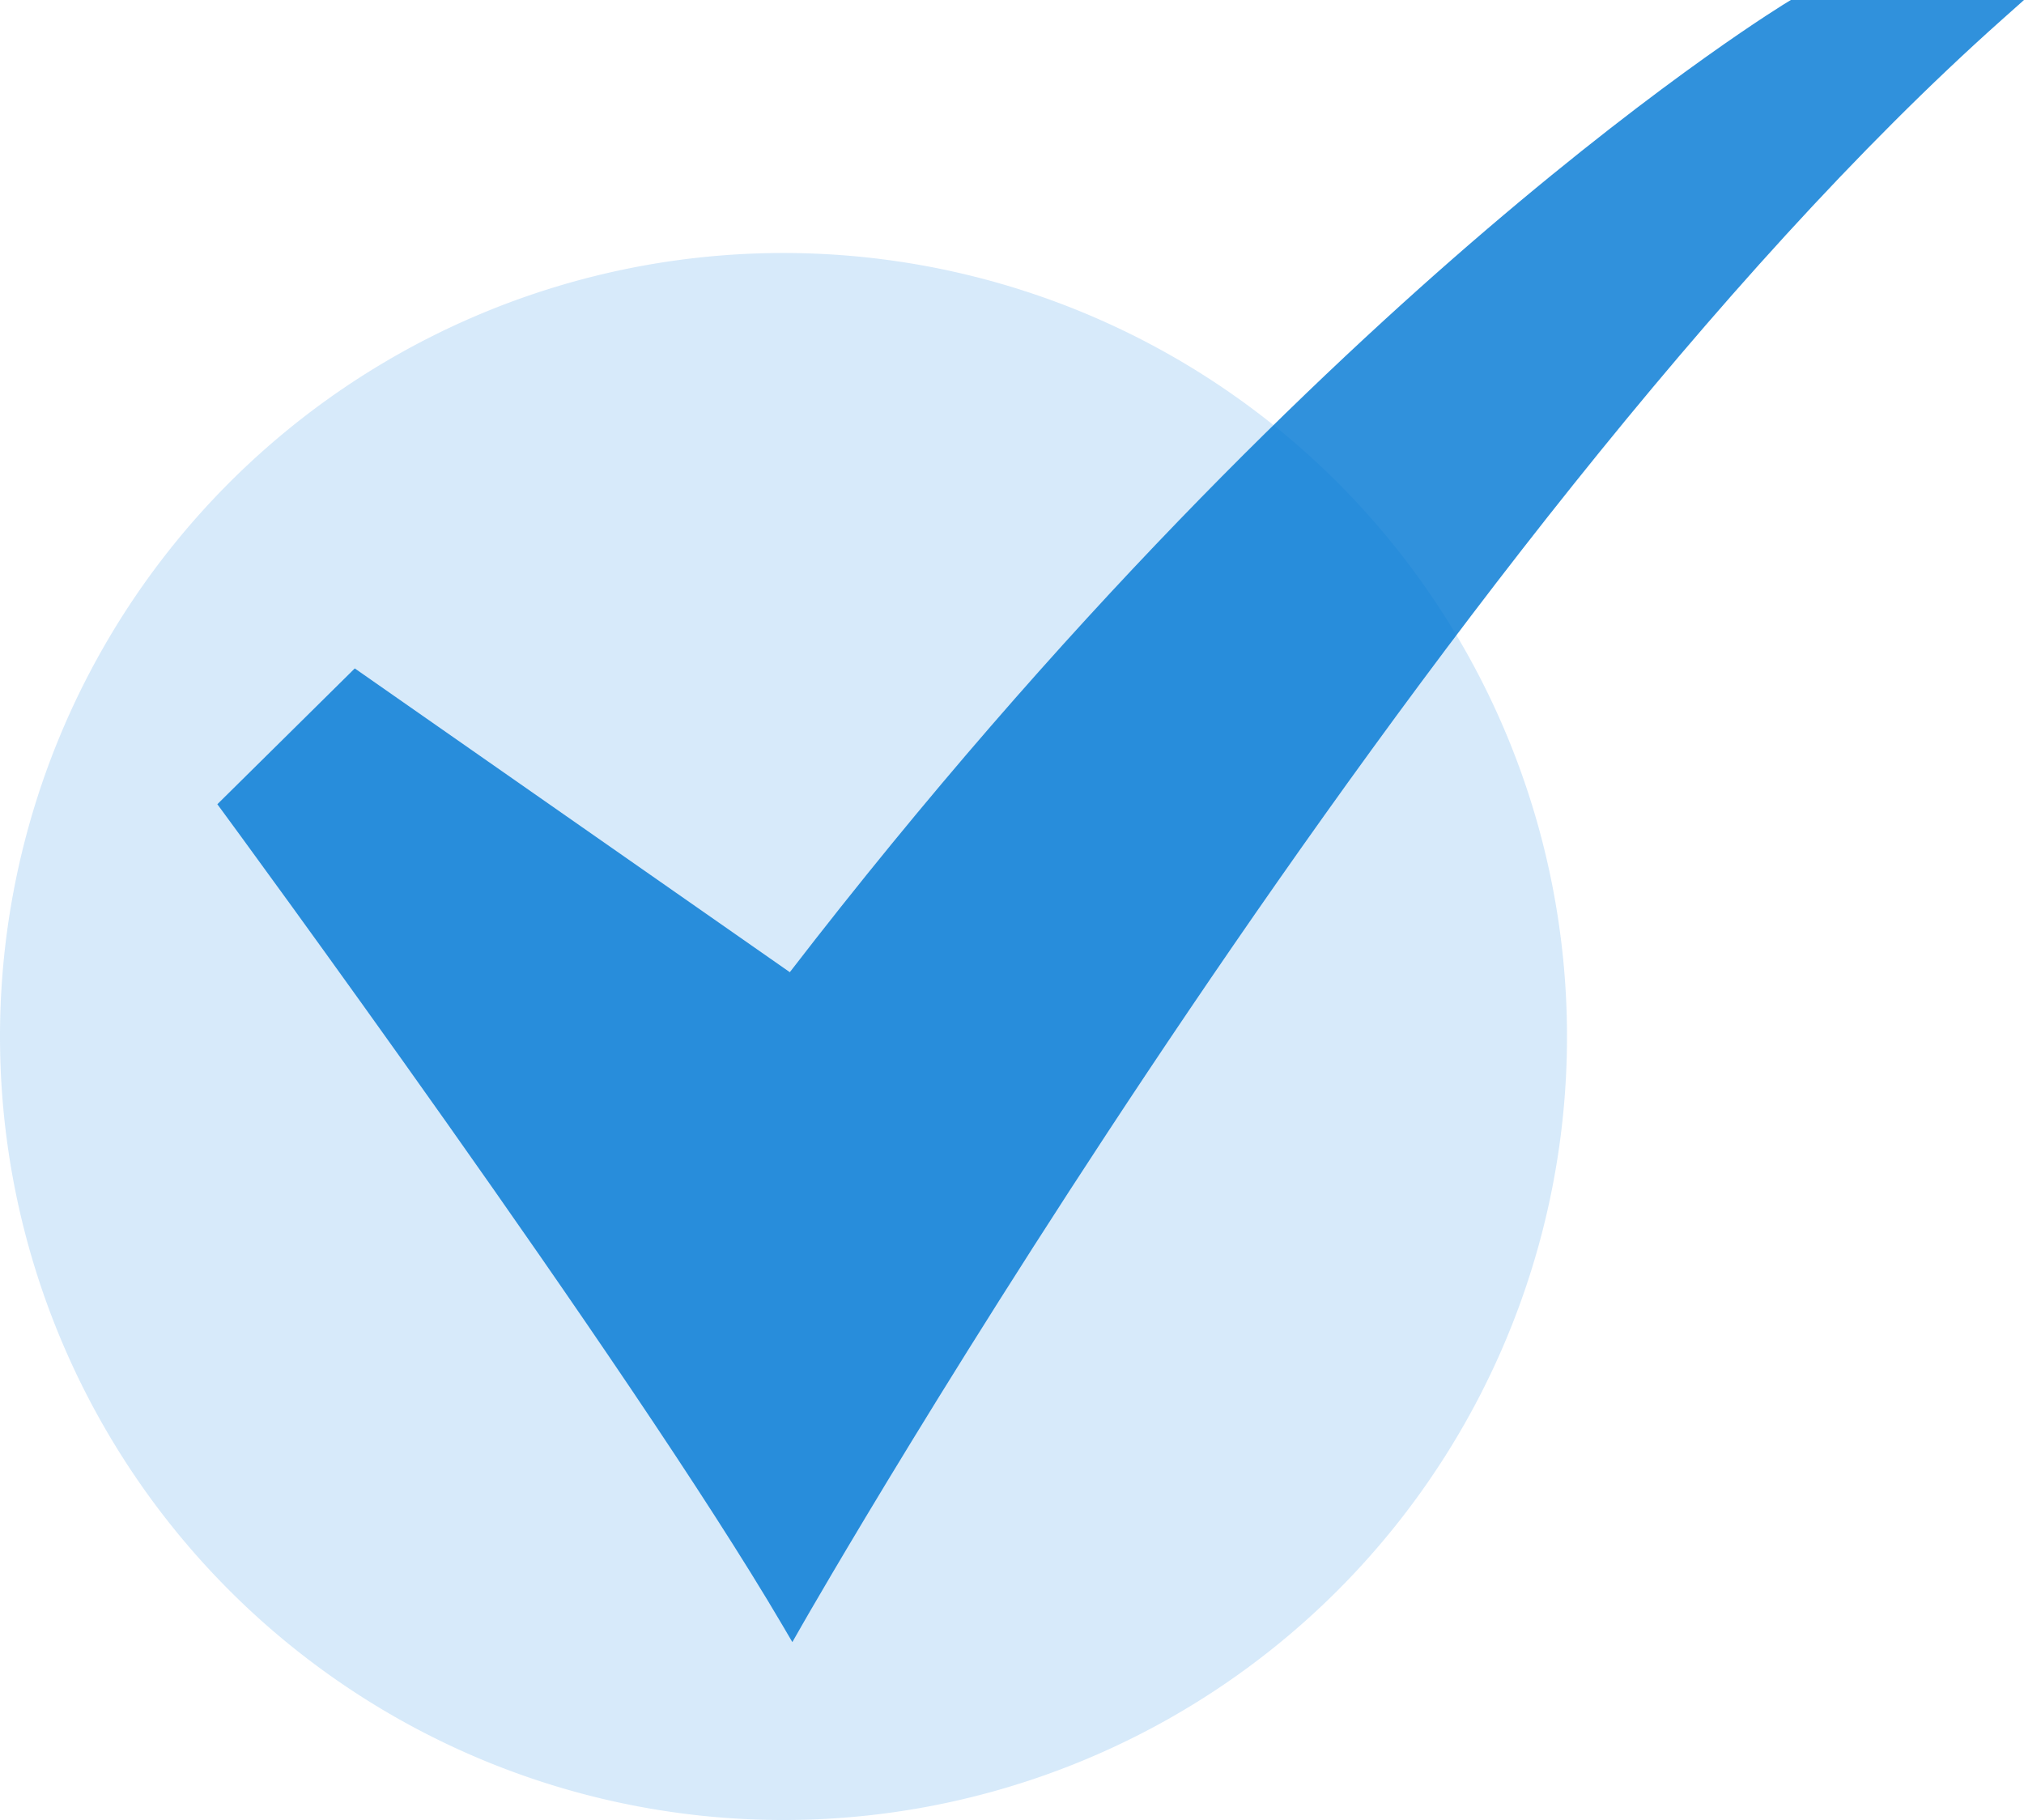 <?xml version="1.0" encoding="UTF-8"?> <svg xmlns="http://www.w3.org/2000/svg" width="456" height="410.039" viewBox="0 0 456 410.039"><g id="_15-Checked" data-name="15-Checked" transform="translate(-32 -54.981)"><path id="Path_38095" data-name="Path 38095" d="M176.52,0A176.52,176.52,0,1,1,0,176.52,176.52,176.52,0,0,1,176.52,0Z" transform="translate(32 111.98)" fill="#92c7f2" opacity="0.37"></path><path id="Path_38094" data-name="Path 38094" d="M210.516,424.937l-2.239-3.815c-34.2-58.27-125.082-181.928-126-183.17l-1.311-1.781,30.963-30.6,98.012,68.439c61.711-80.079,119.283-135.081,156.837-167.2C407.859,71.675,434.6,55.5,434.87,55.345l.608-.364H488l-5.017,4.468C353.954,174.375,214.1,418.639,212.707,421.093Z" fill="#0078d4" opacity="0.81"></path></g></svg> 